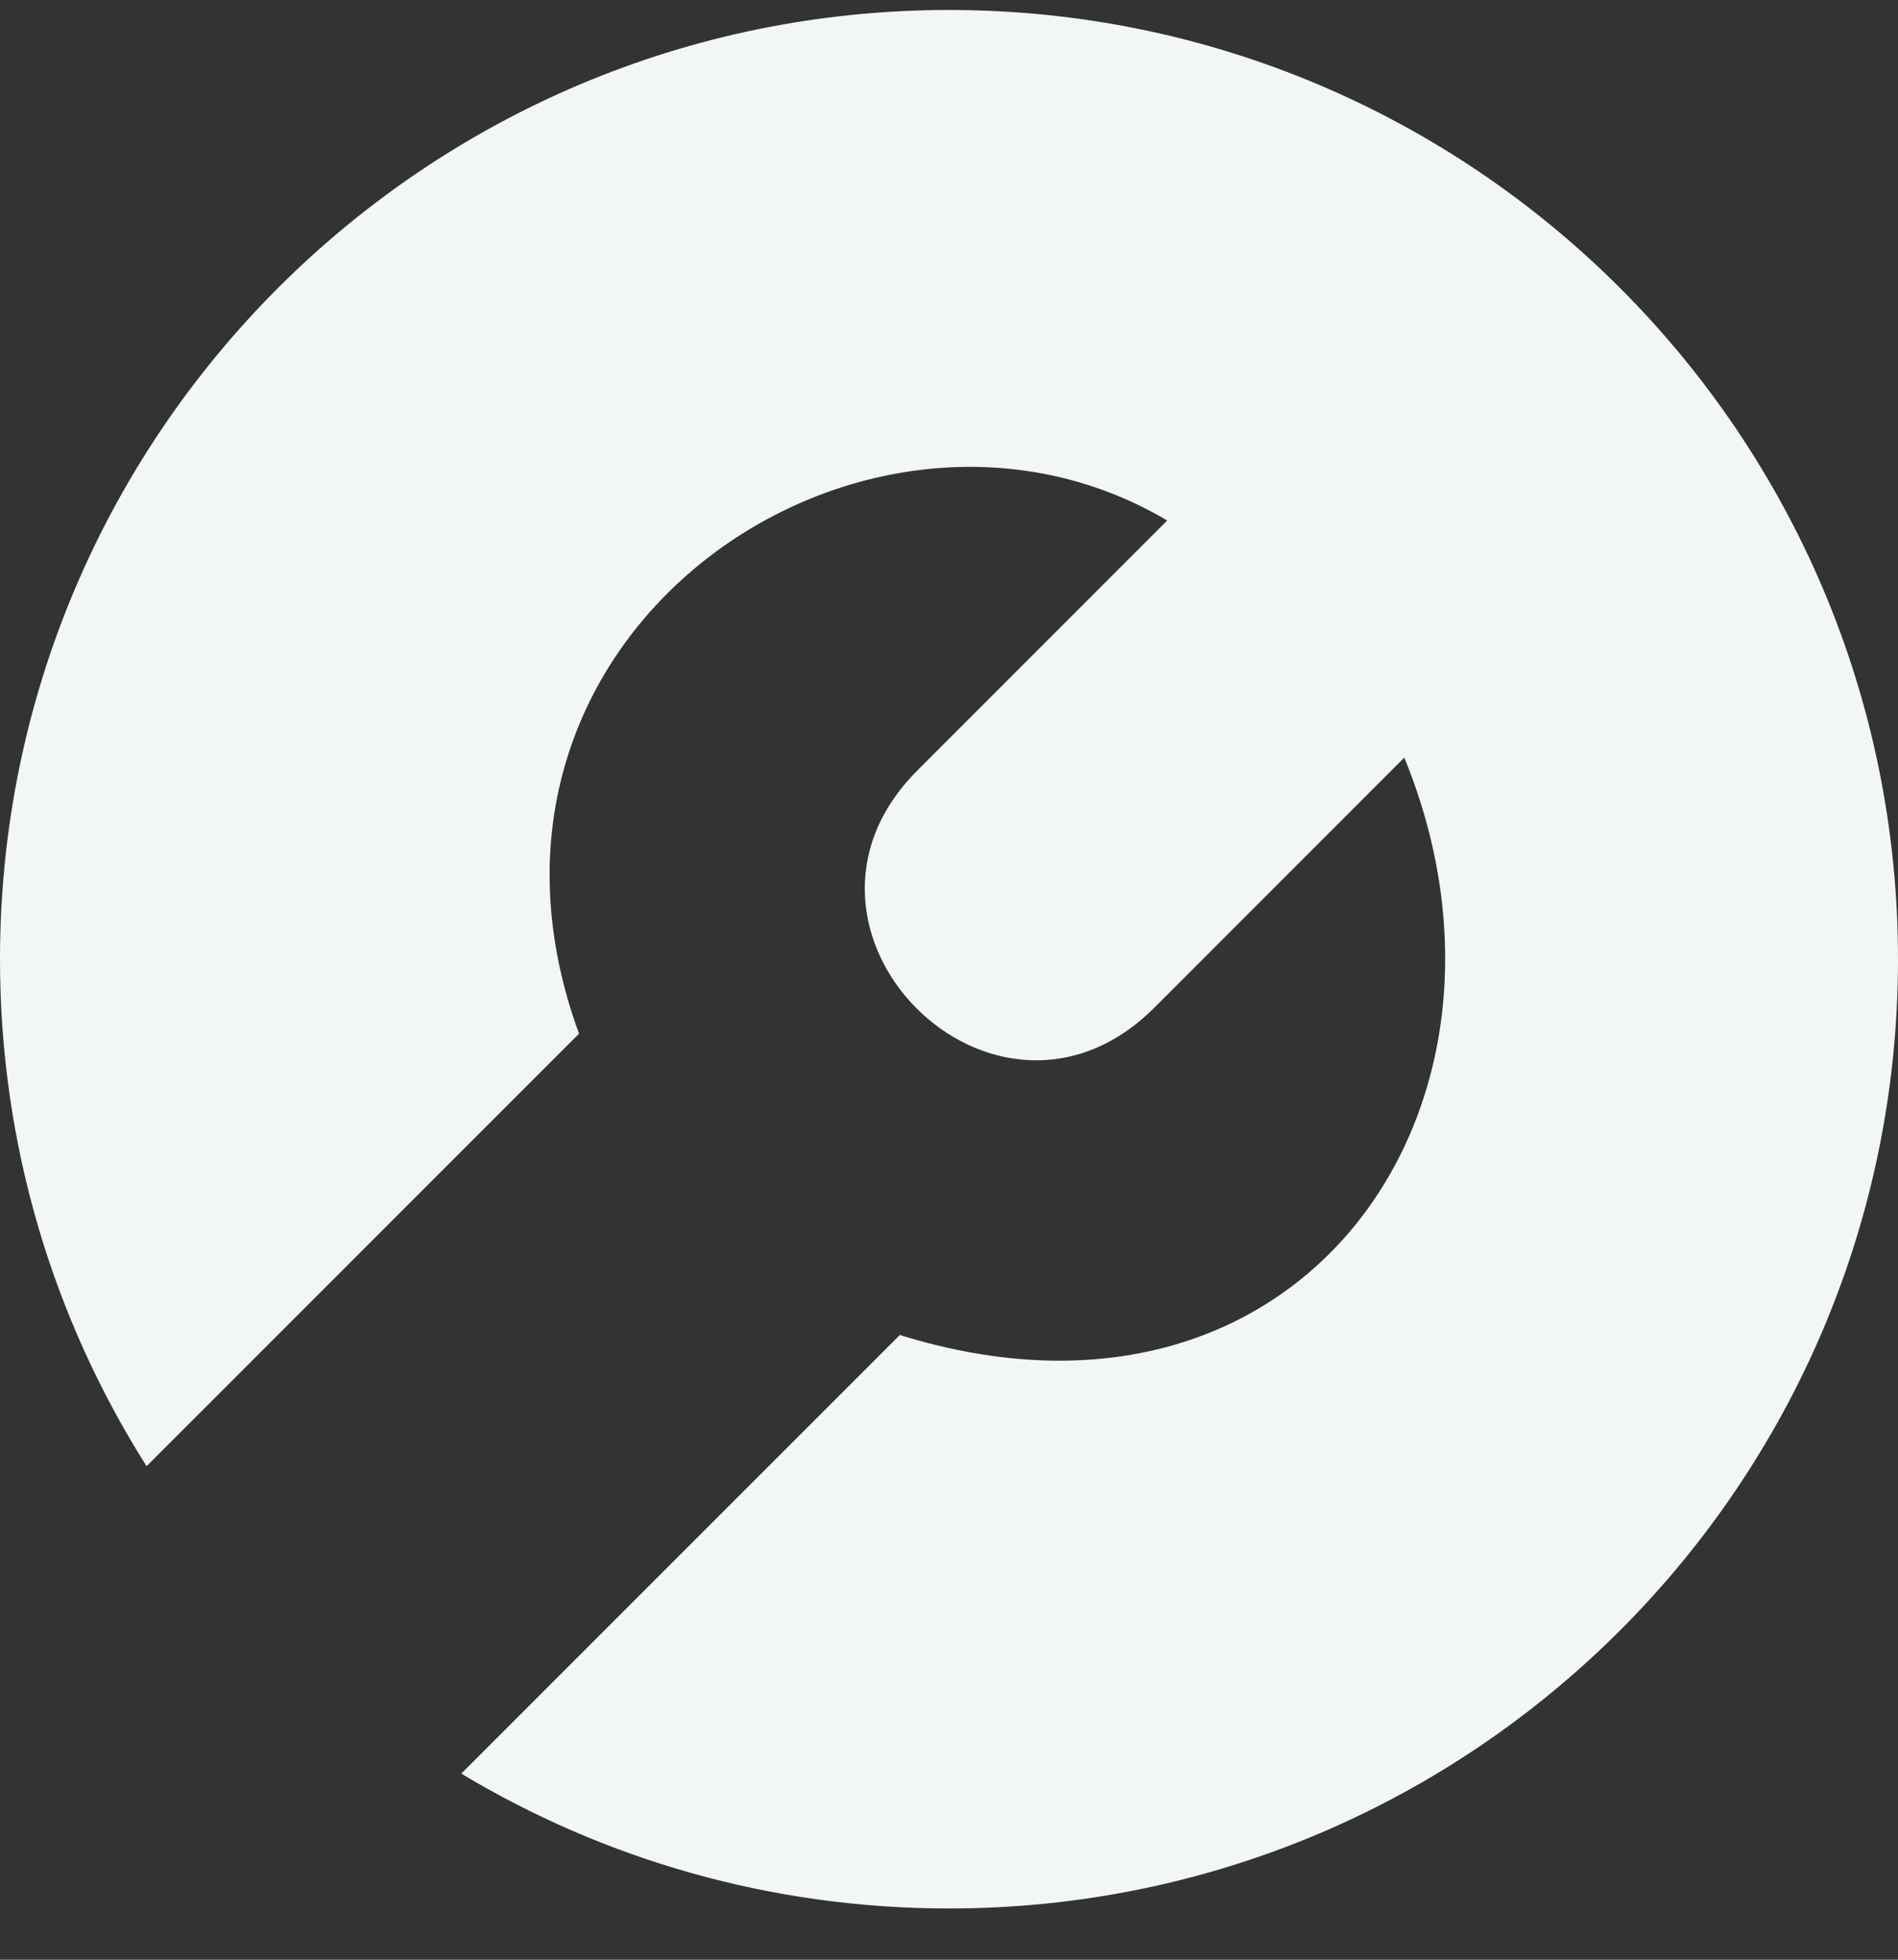 <svg width="31" height="32" viewBox="0 0 31 32" version="1.1" xmlns="http://www.w3.org/2000/svg"
     xmlns:xlink="http://www.w3.org/1999/xlink">
<rect x="0" y="0" width="31" height="32" fill="#333333" stroke="none"/>
<title>Vector</title>
<desc>Created using Figma</desc>
<g id="Canvas" transform="translate(-3725 368)">
    <g id="Vector">
        <use xlink:href="#path0_fill" transform="translate(3725 -367.837)" fill="#F3F6F7"/>
    </g>
</g>
<defs>
    <path id="path0_fill" fill-rule="evenodd"
          d="M 15.5 31C 12.587 31 9.862 30.196 7.534 28.798L 14.697 21.636C 21.284 23.682 25.259 17.87 22.936 12.208L 18.873 16.272C 16.269 18.908 12.382 15.019 14.985 12.416L 19.064 8.336C 14.142 5.425 7.064 10.169 9.457 16.716L 2.394 23.778C 0.878 21.383 0 18.544 0 15.5C 0 6.94 6.94 -1.35465e-09 15.5 -1.35465e-09C 24.061 -1.35465e-09 31 6.94 31 15.5C 31 24.06 24.061 31 15.5 31Z"/>
</defs>
</svg>
